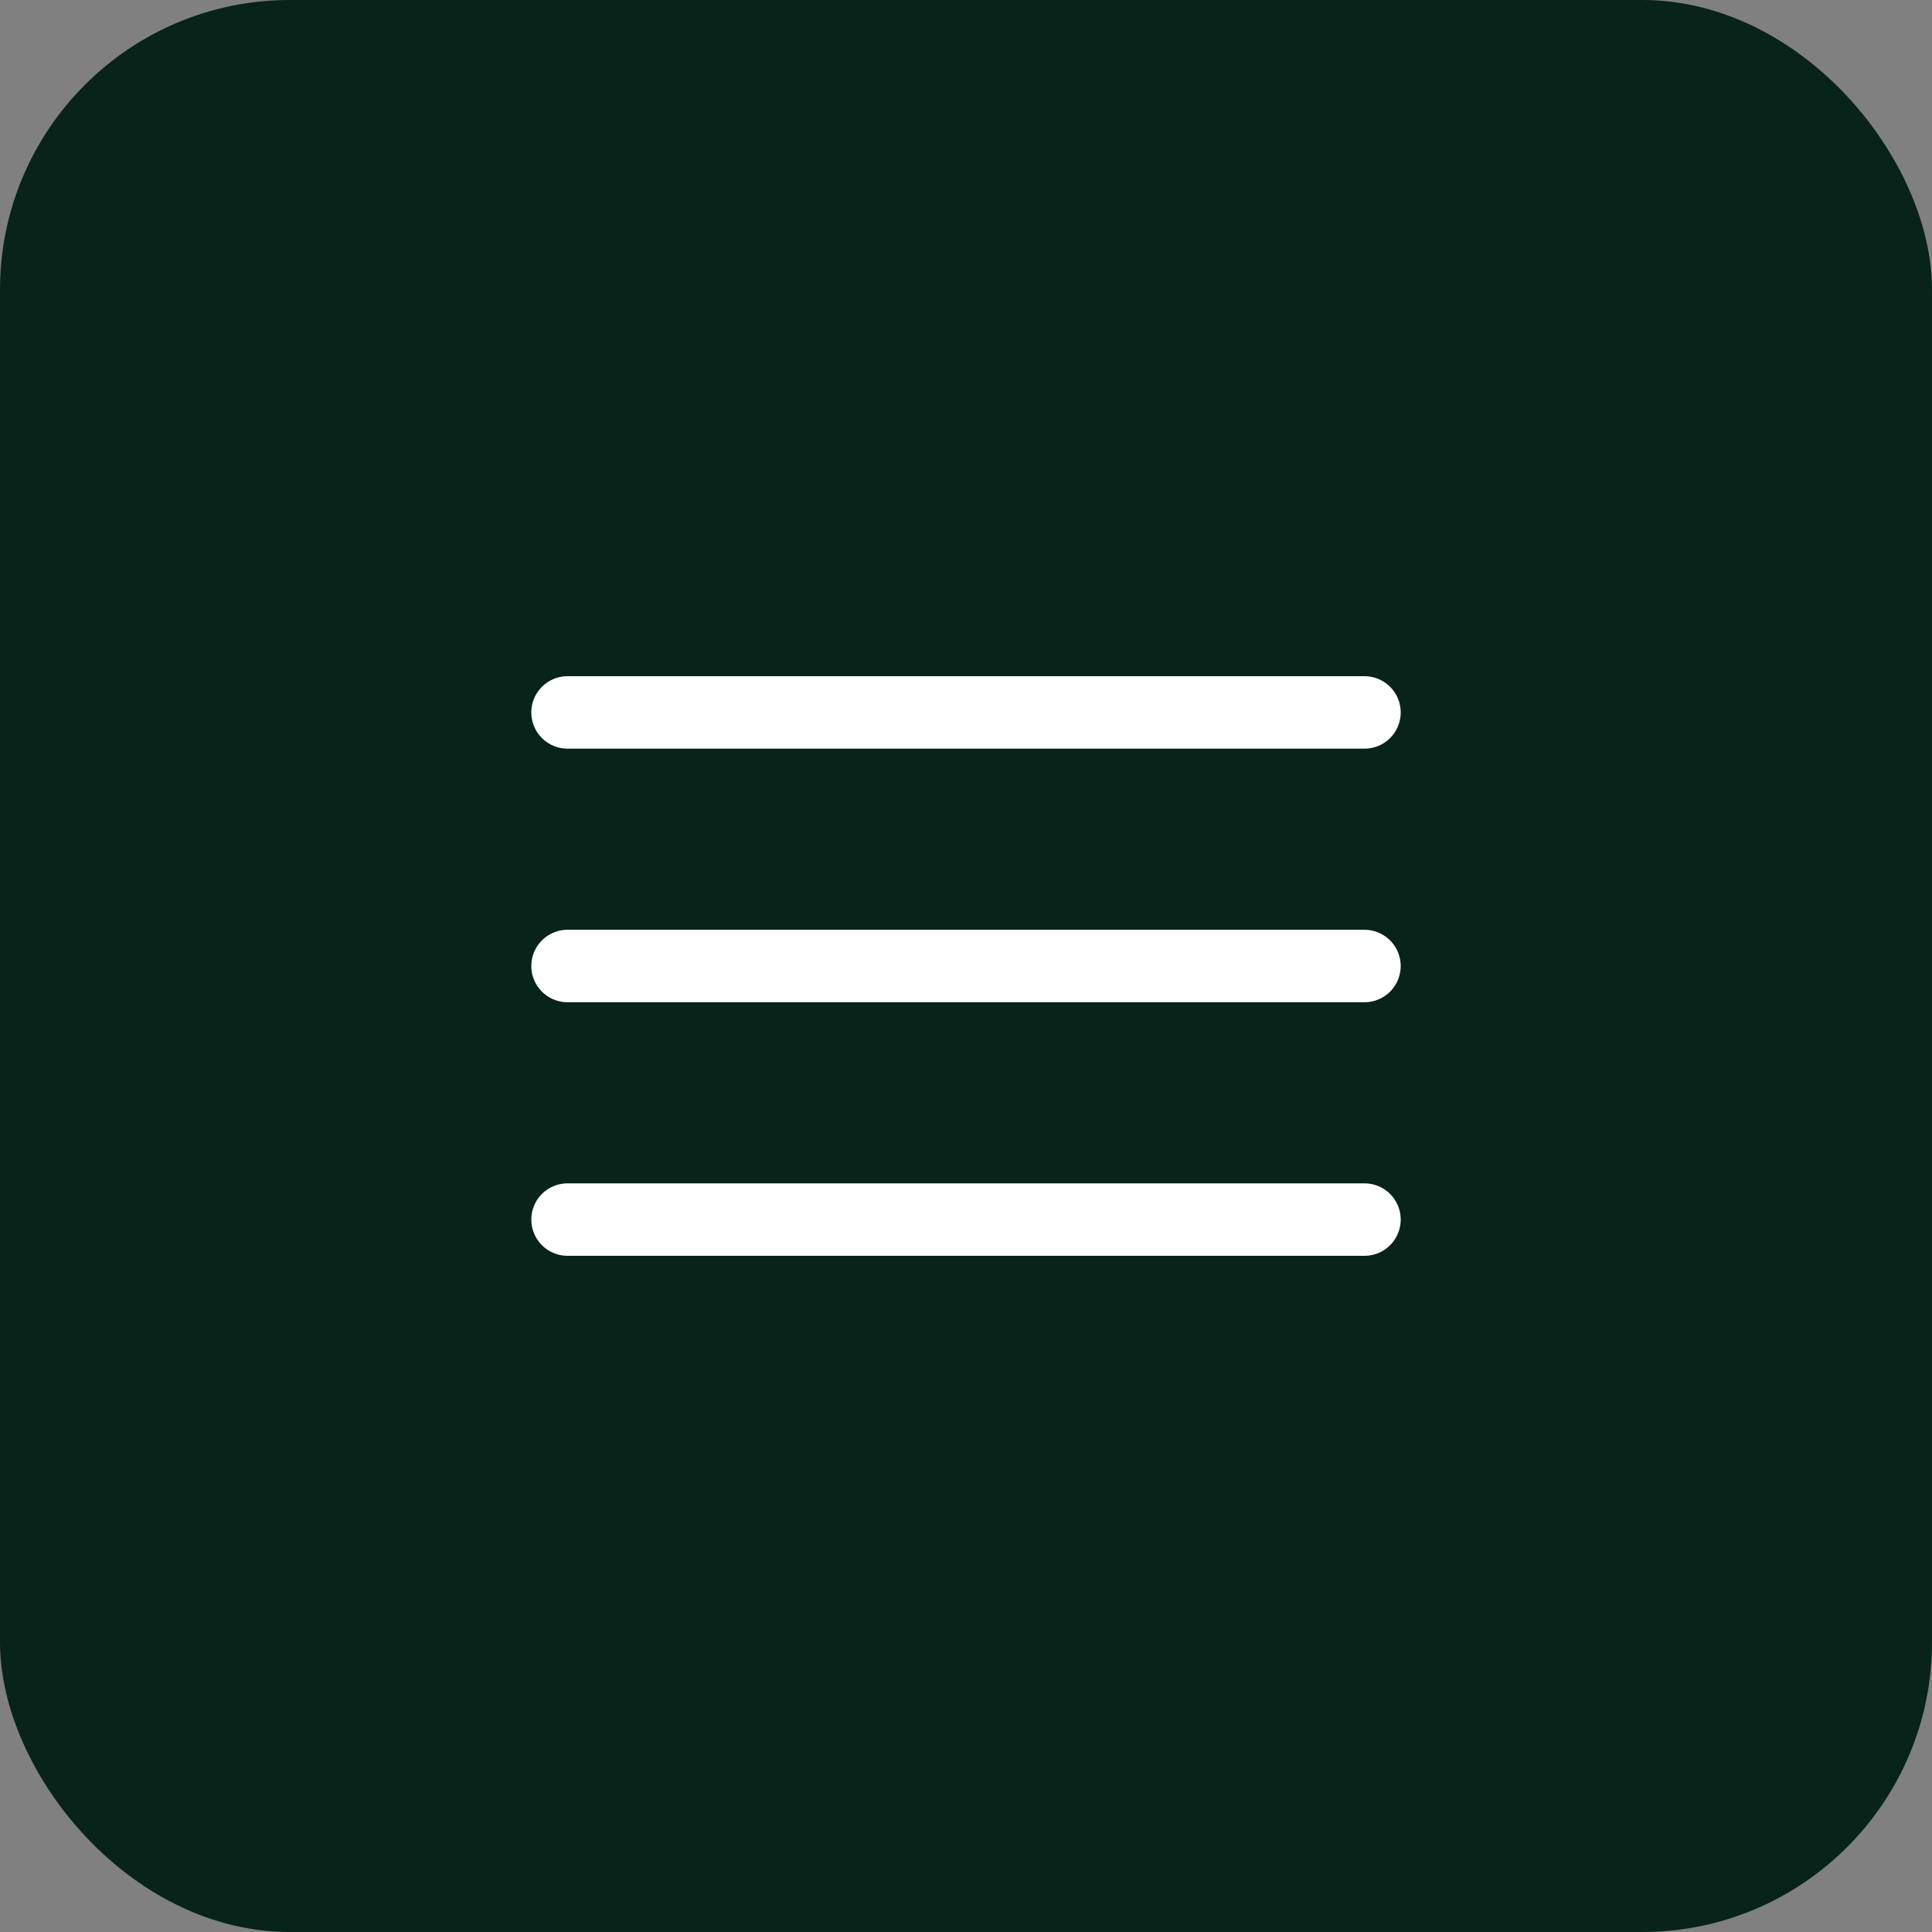 <svg width="40" height="40" viewBox="0 0 40 40" fill="none" xmlns="http://www.w3.org/2000/svg">
<rect x="0" y="0" width="40" height="40" fill="#808080" stroke="none"/>
<rect width="40" height="40" rx="6" fill="#082319"/>
<path d="M11.75 14.75H28.25M11.75 20H28.25M11.75 25.25H28.25" stroke="white" stroke-width="1.5" stroke-linecap="round" stroke-linejoin="round"/>
</svg>
